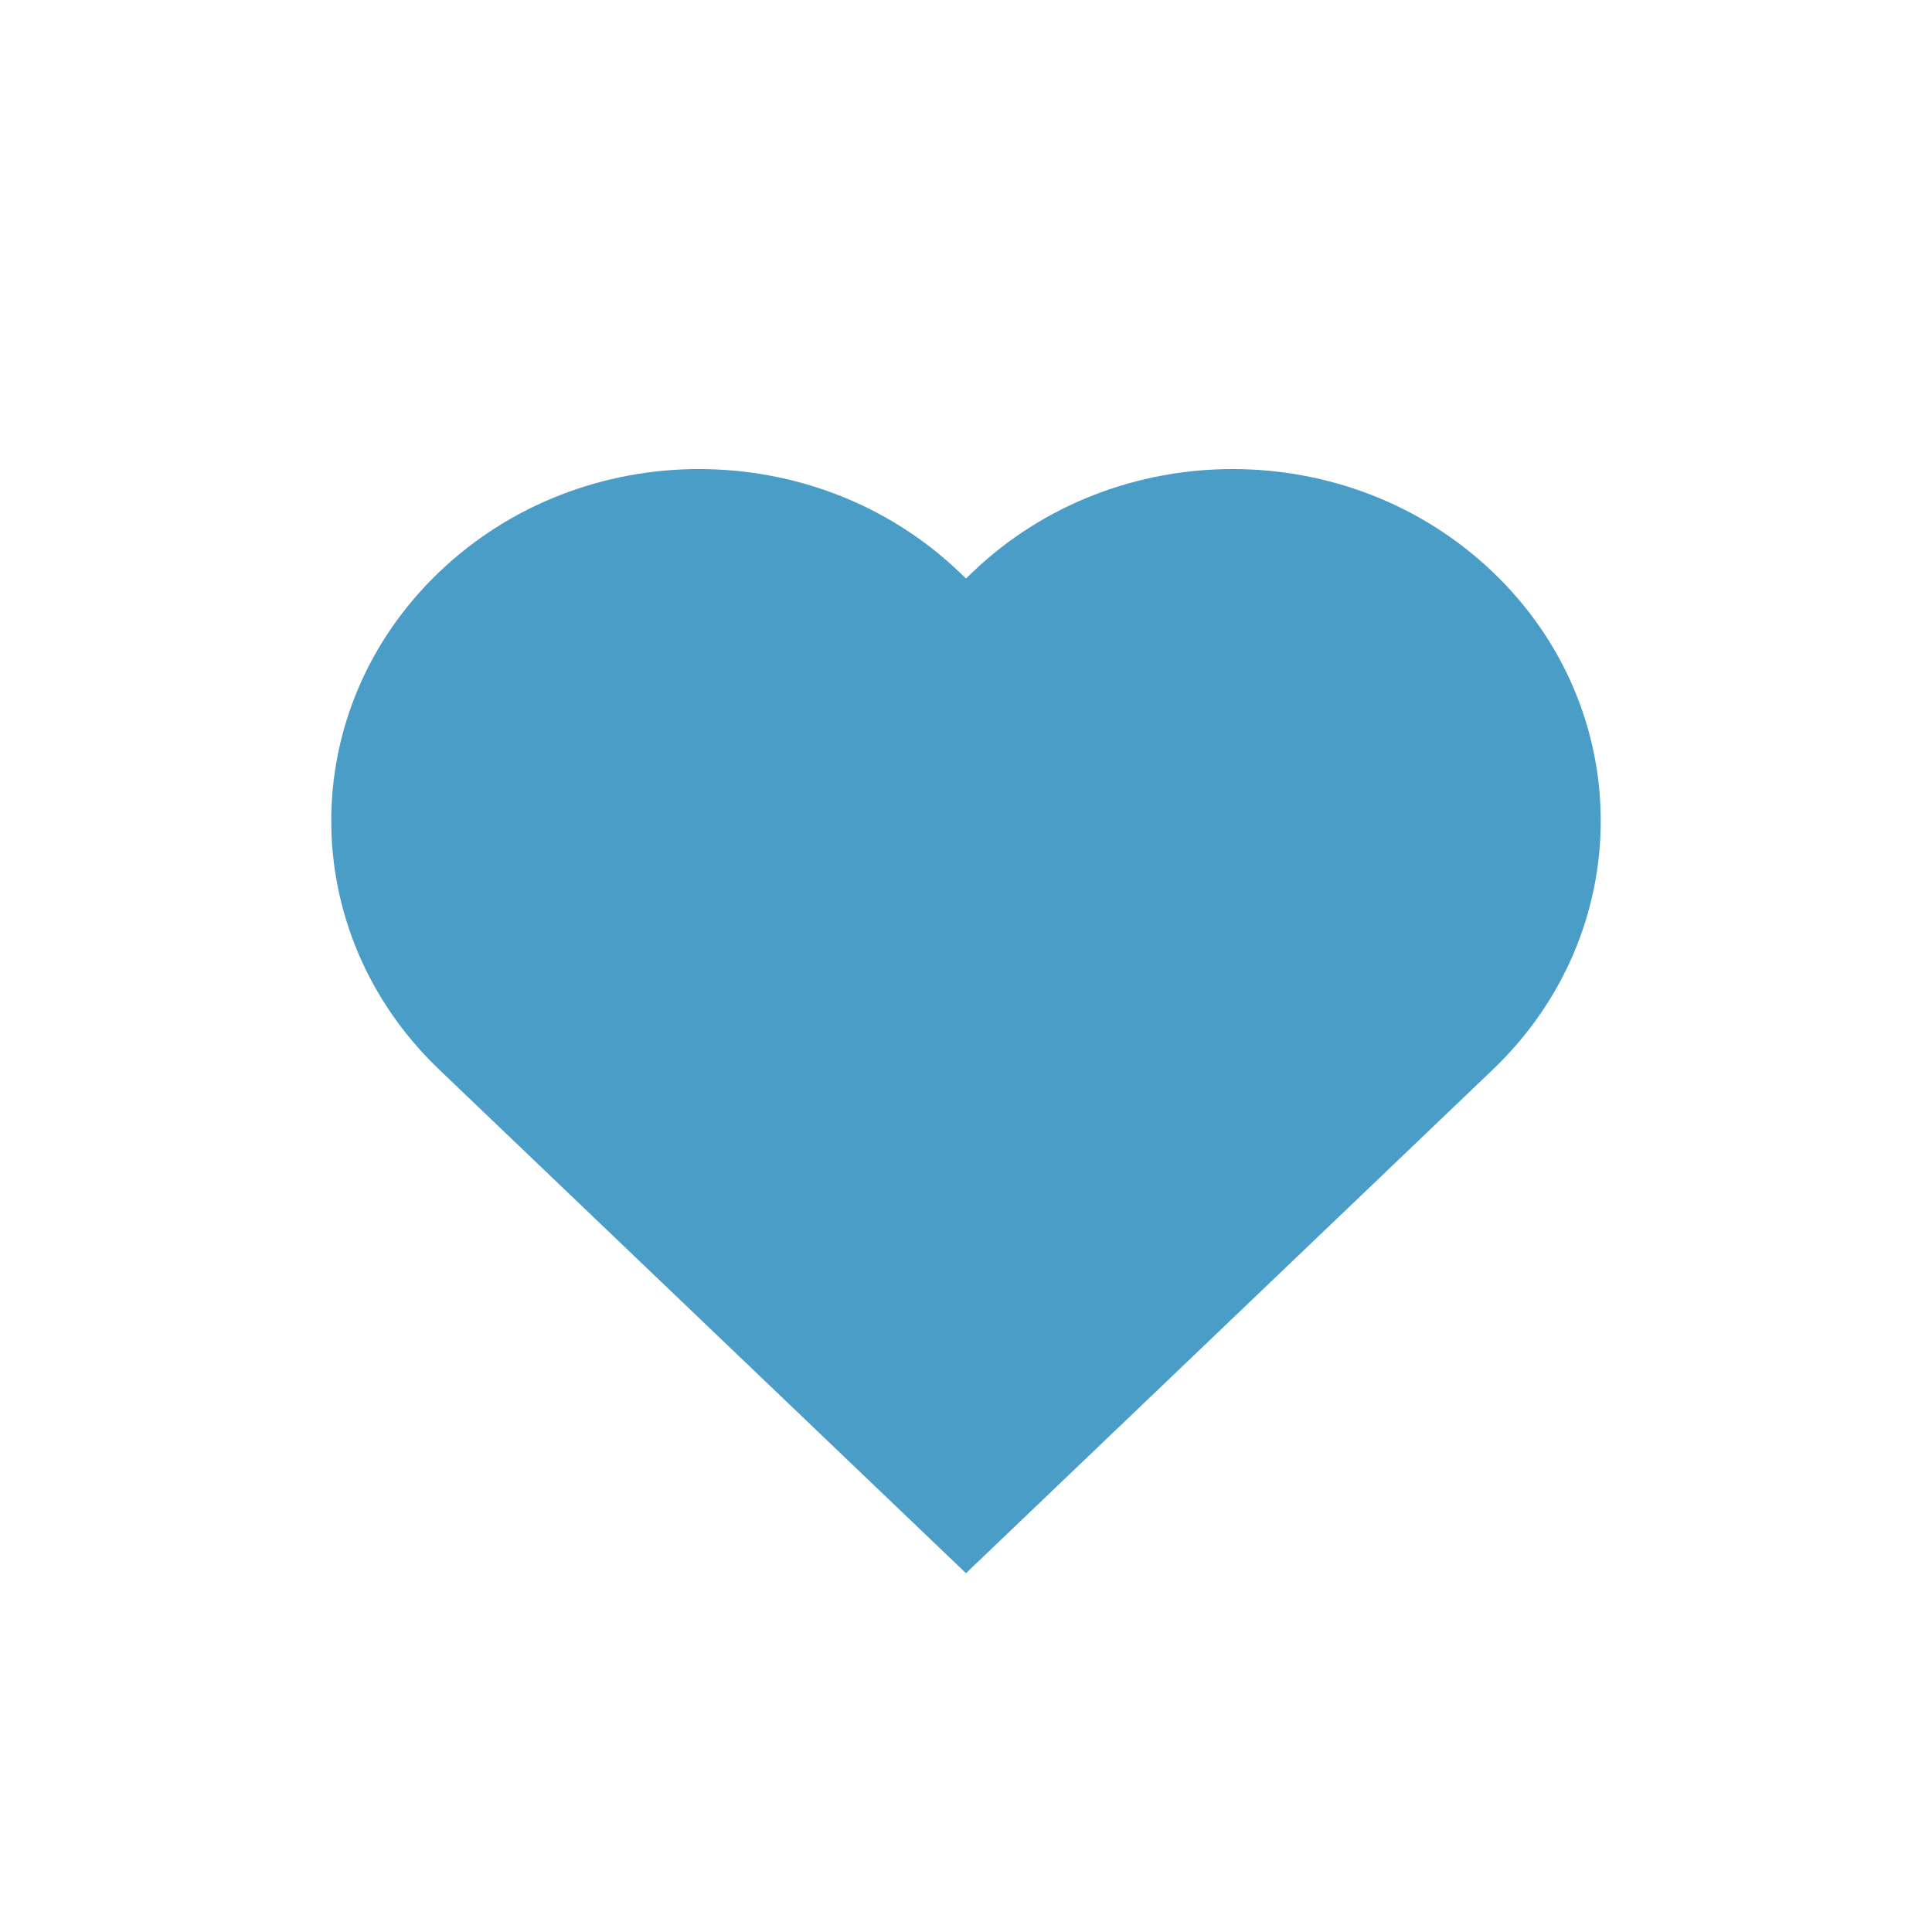 <svg viewBox="0 0 70 70" xmlns="http://www.w3.org/2000/svg"><path d="m0 0h70v70h-70z" fill="none"/><path d="m53.85 38.98.24-.23c5.21-4.98 5.21-13.04 0-18.02-5.21-4.98-13.65-4.98-18.85 0l-.24.23-.24-.23c-5.21-4.98-13.65-4.98-18.85 0-5.21 4.98-5.21 13.04 0 18.02l.24.23 18.85 18.02z" fill="#499dc6"/></svg>